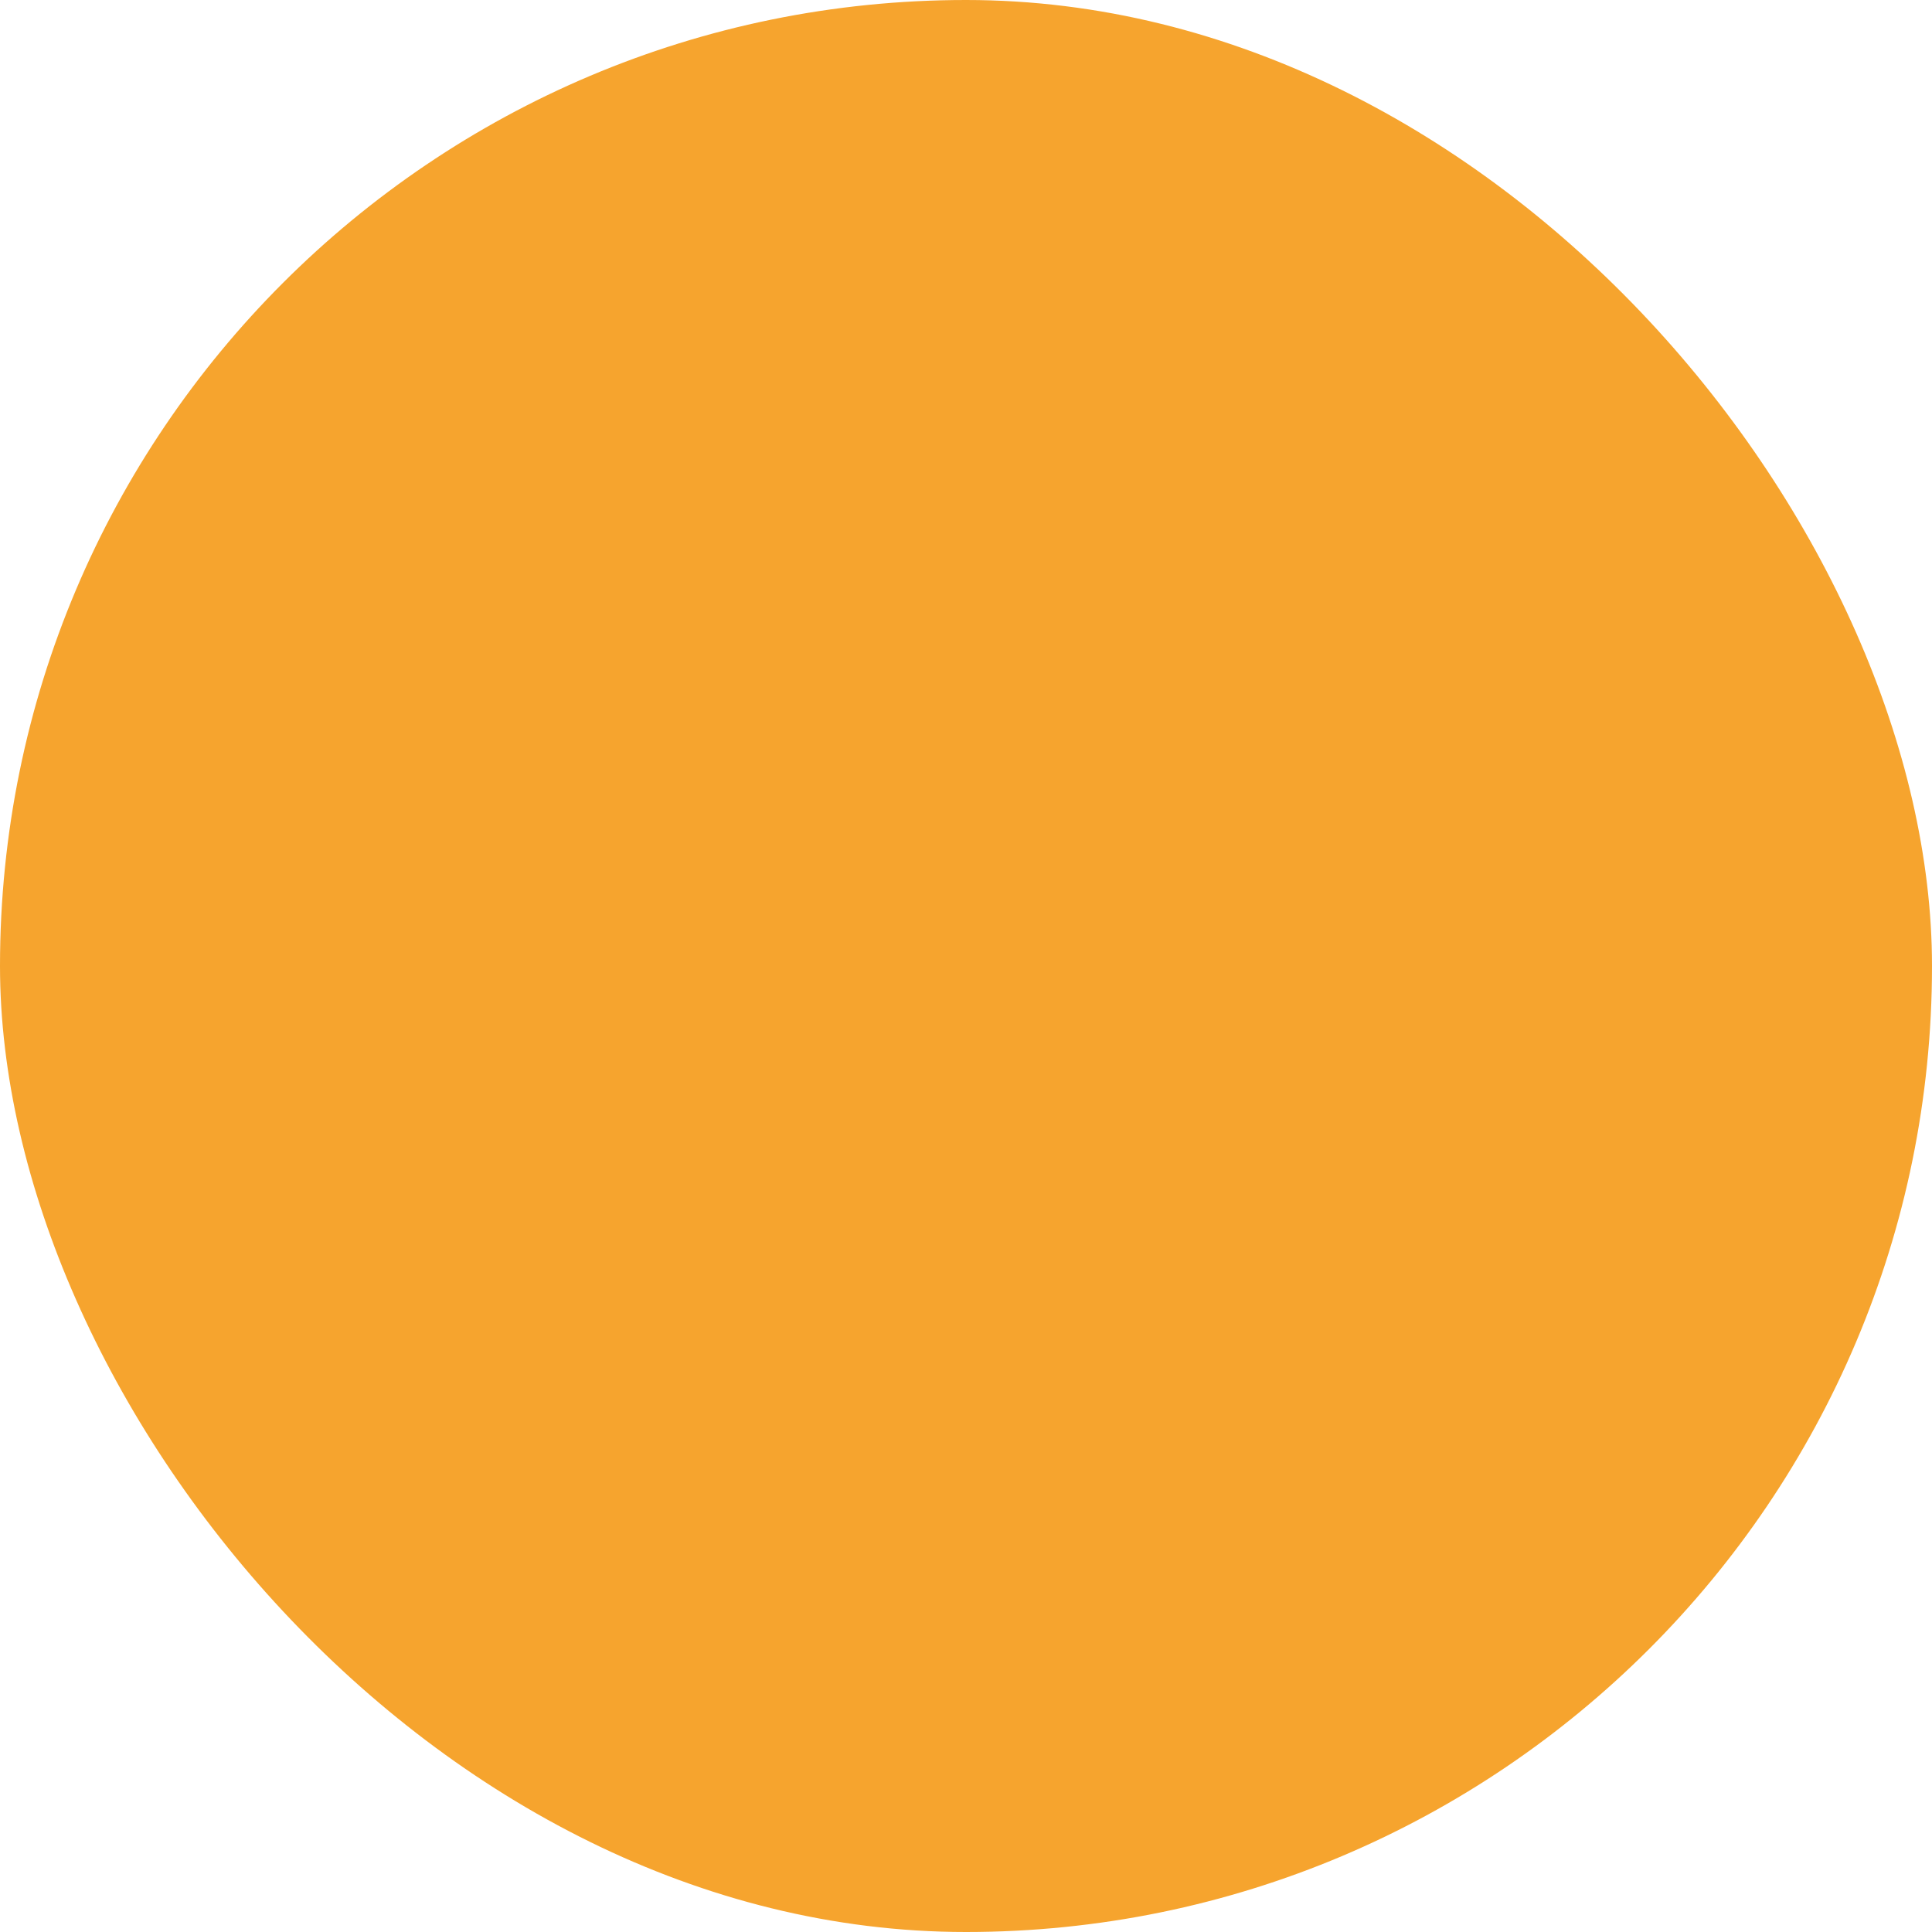 <svg xmlns="http://www.w3.org/2000/svg" viewBox="0 0 100 100" fill-rule="evenodd"><rect x="0" y="0" width="100" height="100" fill="#f6a42e" rx="50" ry="50"></rect><g style="transform-origin:center;transform:scale(0.82);"><path d="M31.134 35.95c-2.729 0-4.95 2.221-4.95 4.95s2.22 4.95 4.95 4.95 4.95-2.22 4.95-4.95-2.221-4.95-4.95-4.95zm0 6.9c-1.075 0-1.95-.875-1.95-1.95s.875-1.95 1.95-1.95 1.95.875 1.95 1.95-.875 1.95-1.95 1.95zm22.983-14.699c-8.81-.451-12.462 3.022-12.613 3.171a1.491 1.491 0 0 0-.024 2.1 1.51 1.51 0 0 0 2.114.053c.028-.027 2.996-2.712 10.369-2.328 6.687.345 10.206 3.483 10.235 3.51a1.499 1.499 0 0 0 2.12-.077 1.502 1.502 0 0 0-.077-2.12c-.171-.159-4.283-3.905-12.124-4.309z" stroke-width="0" stroke="#000000" fill="#000000"></path><path d="M96.827 29.136c-2.085-.366-7.072-.942-8.396 1.601-1.055 2.027.8 4.238 2.287 5.725 1.28 1.281 1.603 1.971 1.683 2.228-.62.333-2.631.375-4.554.111-6.126-10.974-20.24-18.675-36.638-18.675-4.004 0-7.979.471-11.832 1.402-2.412-4.159-7.83-6.875-13.955-6.875a1.5 1.5 0 0 0-1.5 1.5v12.366c-3.514 2.554-6.342 5.482-8.424 8.72H9.686c-3.576 0-6.486 3.151-6.486 7.024v5.298c0 9.521 13.255 18.785 18.365 22.242l2.833 13.958a1.501 1.501 0 0 0 1.47 1.201h7.386a1.5 1.5 0 0 0 1.459-1.154l1.448-6.108c5.098 1.835 9.345 2.204 15.048 2.204 5.261 0 9.009-.308 13.768-1.885l1.516 5.822a1.5 1.5 0 0 0 1.451 1.122h7.386a1.5 1.5 0 0 0 1.465-1.175l2.884-13.007c7.794-5.862 11.428-12.793 11.428-21.768 0-3.147-.615-6.184-1.749-9.046.281.015.566.026.856.026 2.012 0 4.122-.404 4.915-1.928 1.054-2.026-.801-4.238-2.287-5.725-1.281-1.282-1.603-1.971-1.683-2.228.682-.367 3.067-.386 5.151-.022a1.5 1.5 0 0 0 .517-2.954zM77.449 70.698c-.294.216-.5.53-.579.886l-2.745 12.378h-5.022l-1.634-6.278a1.5 1.5 0 0 0-1.974-1.028c-4.577 1.701-8.048 2.247-14.286 2.247-5.919 0-10.15-.416-15.547-2.608a1.5 1.5 0 0 0-2.024 1.044l-1.57 6.623h-4.974l-2.711-13.357a1.5 1.5 0 0 0-.631-.944C12.105 61.804 6.2 55.041 6.2 49.56v-5.298c0-2.219 1.564-4.024 3.486-4.024h6.233l.143-.001c.043-.001.084-.004.127 0a1.484 1.484 0 0 0 1.427-.722c2.017-3.363 4.932-6.389 8.665-8.994a1.5 1.5 0 0 0 .642-1.23V17.718c4.78.421 8.886 2.828 10.271 6.14a1.503 1.503 0 0 0 1.772.87 47.353 47.353 0 0 1 12.245-1.602c20.345 0 36.896 12.51 36.896 27.887-.002 8.221-3.288 14.292-10.658 19.685z" stroke-width="0" stroke="#000000" fill="#000000"></path></g></svg>

